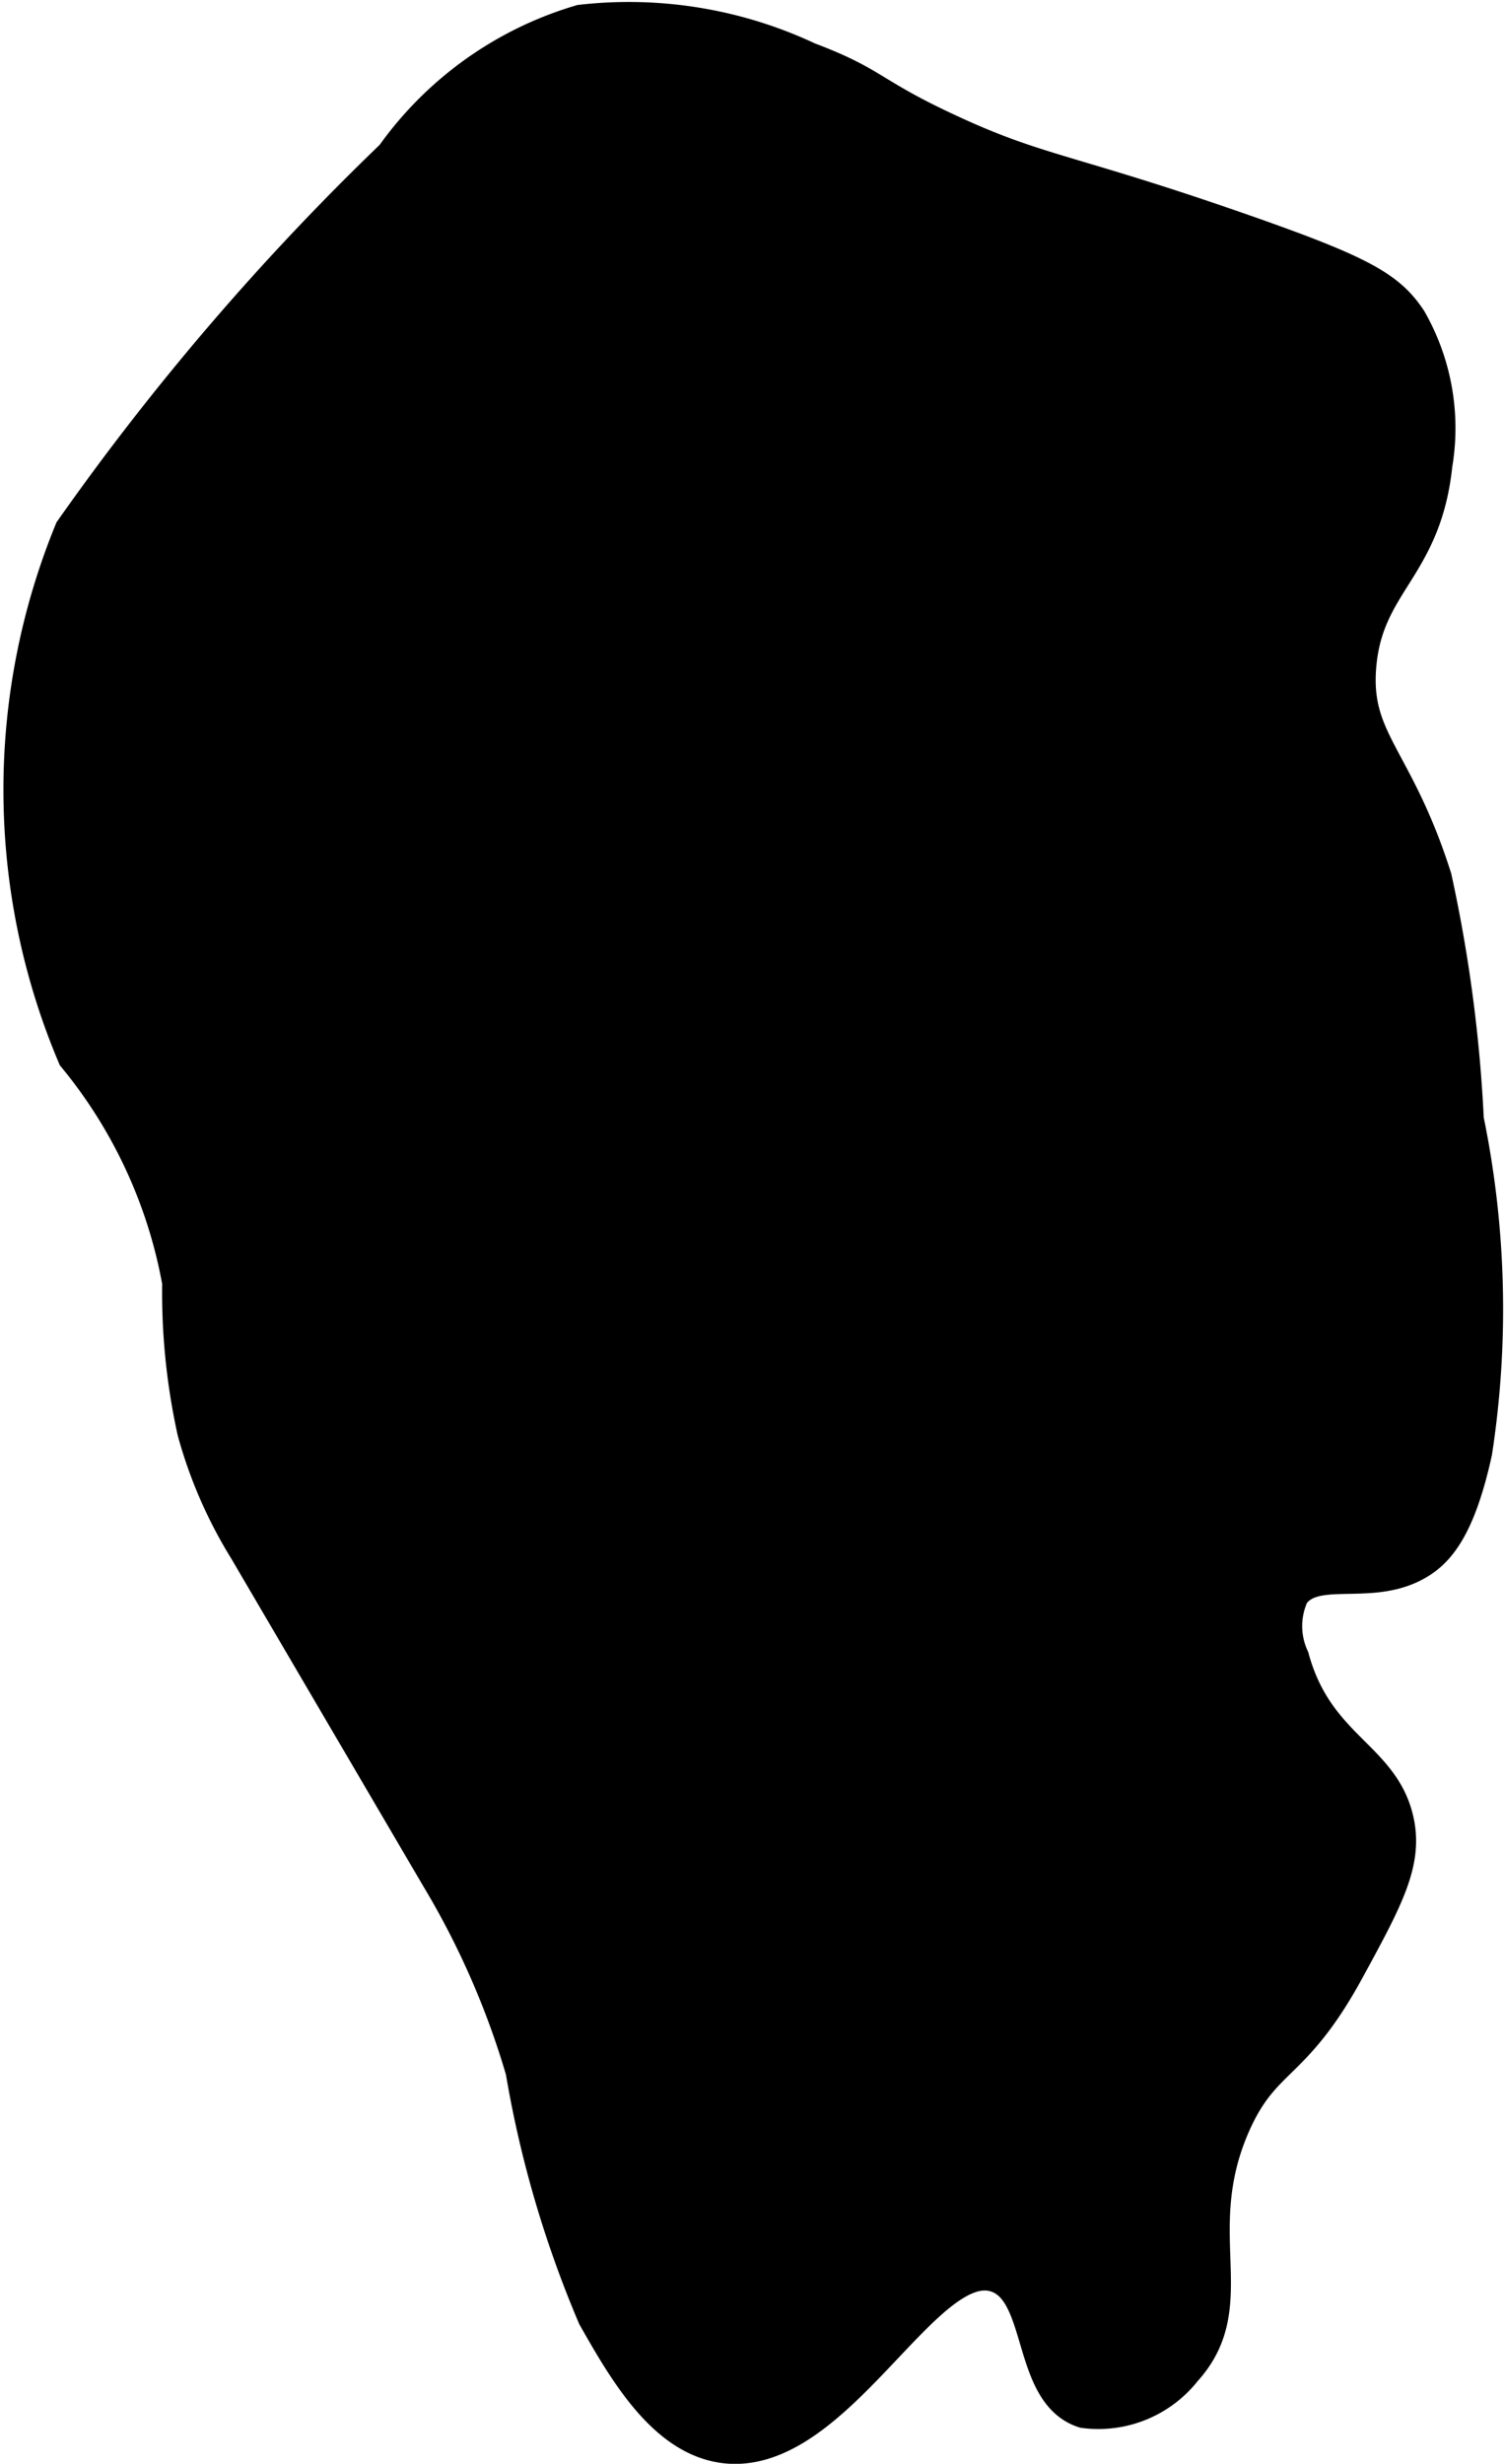 <?xml version="1.0" encoding="UTF-8"?>
<svg xmlns="http://www.w3.org/2000/svg"
     version="1.1"
     width="2.466mm"
     height="4.038mm"
     viewBox="0 0 6.989 11.447">
   <defs>
      <style type="text/css">
      .a {
        stroke: #000;
        stroke-miterlimit: 10;
        stroke-width: 0.15px;
      }
    </style>
   </defs>
   <path class="a"
         d="M3.758.271c.31.117.285.163.652.333.421.196.553.181,1.369.466.546.191.677.264.776.414a1.018,1.018,0,0,1,.12.675c-.051.486-.322.546-.354.938-.028.345.173.419.351.981A6.75,6.75,0,0,1,6.821,5.201a4.372,4.372,0,0,1,.039,1.545c-.077.353-.175.462-.268.517-.218.13-.48.001-.583.146a.347.347,0,0,0,0,.292c.113.414.415.456.485.75.047.197-.044.365-.226.699-.252.464-.389.403-.53.718-.226.508.051.837-.229,1.146a.515.515,0,0,1-.472.192c-.262-.084-.186-.55-.403-.629-.328-.12-.745.861-1.271.792-.281-.037-.463-.356-.604-.604A5.073,5.073,0,0,1,2.424,9.622a3.837,3.837,0,0,0-.393-.897L1.138,7.202a2.102,2.102,0,0,1-.24-.551A3.002,3.002,0,0,1,.828,5.959,2.286,2.286,0,0,0,.342,4.91a3.179,3.179,0,0,1-.014-2.447A11.959,11.959,0,0,1,1.821.722,1.648,1.648,0,0,1,2.698.097,1.965,1.965,0,0,1,3.758.271Z"/>
</svg>
